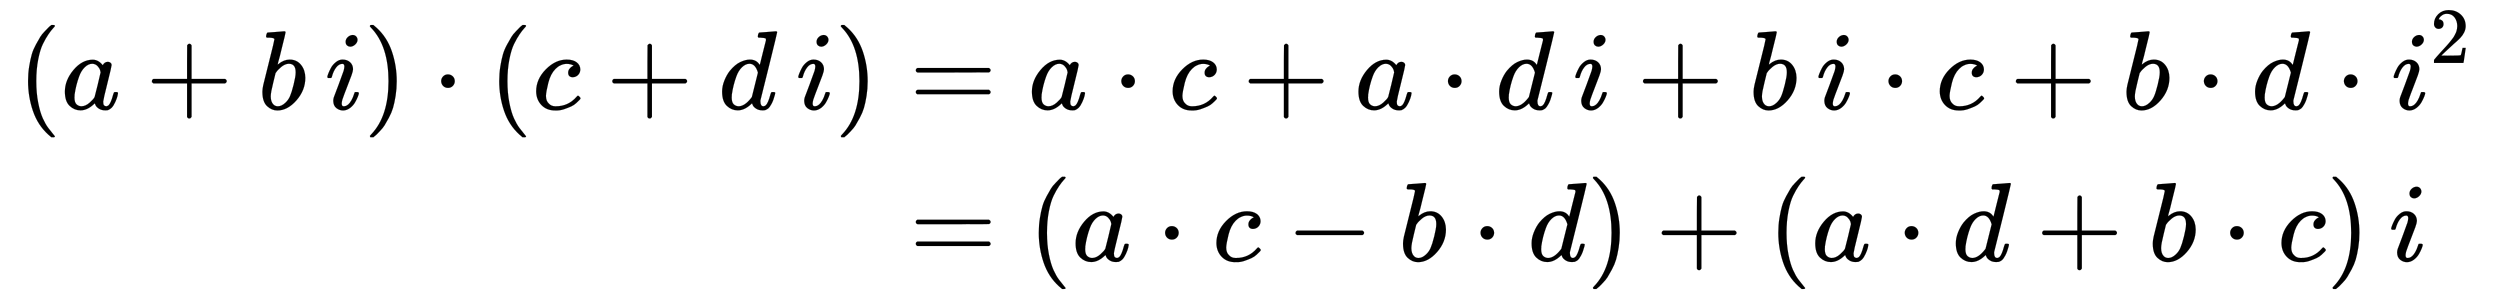 <svg xmlns:xlink="http://www.w3.org/1999/xlink" width="51.71ex" height="6.176ex" style="vertical-align: -2.505ex;" viewBox="0 -1580.7 22264.1 2659.1" role="img" focusable="false" xmlns="http://www.w3.org/2000/svg" aria-labelledby="MathJax-SVG-1-Title"><title id="MathJax-SVG-1-Title">StartLayout 1st Row 1st Column left parenthesis a plus b i right parenthesis dot left parenthesis c plus d i right parenthesis 2nd Column equals a dot c plus a dot d i plus b i dot c plus b dot d dot i squared 2nd Row 1st Column Blank 2nd Column equals left parenthesis a dot c minus b dot d right parenthesis plus left parenthesis a dot d plus b dot c right parenthesis i EndLayout</title><defs aria-hidden="true"><path stroke-width="1" id="E1-MJMAIN-28" d="M94 250Q94 319 104 381T127 488T164 576T202 643T244 695T277 729T302 750H315H319Q333 750 333 741Q333 738 316 720T275 667T226 581T184 443T167 250T184 58T225 -81T274 -167T316 -220T333 -241Q333 -250 318 -250H315H302L274 -226Q180 -141 137 -14T94 250Z"></path><path stroke-width="1" id="E1-MJMATHI-61" d="M33 157Q33 258 109 349T280 441Q331 441 370 392Q386 422 416 422Q429 422 439 414T449 394Q449 381 412 234T374 68Q374 43 381 35T402 26Q411 27 422 35Q443 55 463 131Q469 151 473 152Q475 153 483 153H487Q506 153 506 144Q506 138 501 117T481 63T449 13Q436 0 417 -8Q409 -10 393 -10Q359 -10 336 5T306 36L300 51Q299 52 296 50Q294 48 292 46Q233 -10 172 -10Q117 -10 75 30T33 157ZM351 328Q351 334 346 350T323 385T277 405Q242 405 210 374T160 293Q131 214 119 129Q119 126 119 118T118 106Q118 61 136 44T179 26Q217 26 254 59T298 110Q300 114 325 217T351 328Z"></path><path stroke-width="1" id="E1-MJMAIN-2B" d="M56 237T56 250T70 270H369V420L370 570Q380 583 389 583Q402 583 409 568V270H707Q722 262 722 250T707 230H409V-68Q401 -82 391 -82H389H387Q375 -82 369 -68V230H70Q56 237 56 250Z"></path><path stroke-width="1" id="E1-MJMATHI-62" d="M73 647Q73 657 77 670T89 683Q90 683 161 688T234 694Q246 694 246 685T212 542Q204 508 195 472T180 418L176 399Q176 396 182 402Q231 442 283 442Q345 442 383 396T422 280Q422 169 343 79T173 -11Q123 -11 82 27T40 150V159Q40 180 48 217T97 414Q147 611 147 623T109 637Q104 637 101 637H96Q86 637 83 637T76 640T73 647ZM336 325V331Q336 405 275 405Q258 405 240 397T207 376T181 352T163 330L157 322L136 236Q114 150 114 114Q114 66 138 42Q154 26 178 26Q211 26 245 58Q270 81 285 114T318 219Q336 291 336 325Z"></path><path stroke-width="1" id="E1-MJMATHI-69" d="M184 600Q184 624 203 642T247 661Q265 661 277 649T290 619Q290 596 270 577T226 557Q211 557 198 567T184 600ZM21 287Q21 295 30 318T54 369T98 420T158 442Q197 442 223 419T250 357Q250 340 236 301T196 196T154 83Q149 61 149 51Q149 26 166 26Q175 26 185 29T208 43T235 78T260 137Q263 149 265 151T282 153Q302 153 302 143Q302 135 293 112T268 61T223 11T161 -11Q129 -11 102 10T74 74Q74 91 79 106T122 220Q160 321 166 341T173 380Q173 404 156 404H154Q124 404 99 371T61 287Q60 286 59 284T58 281T56 279T53 278T49 278T41 278H27Q21 284 21 287Z"></path><path stroke-width="1" id="E1-MJMAIN-29" d="M60 749L64 750Q69 750 74 750H86L114 726Q208 641 251 514T294 250Q294 182 284 119T261 12T224 -76T186 -143T145 -194T113 -227T90 -246Q87 -249 86 -250H74Q66 -250 63 -250T58 -247T55 -238Q56 -237 66 -225Q221 -64 221 250T66 725Q56 737 55 738Q55 746 60 749Z"></path><path stroke-width="1" id="E1-MJMAIN-22C5" d="M78 250Q78 274 95 292T138 310Q162 310 180 294T199 251Q199 226 182 208T139 190T96 207T78 250Z"></path><path stroke-width="1" id="E1-MJMATHI-63" d="M34 159Q34 268 120 355T306 442Q362 442 394 418T427 355Q427 326 408 306T360 285Q341 285 330 295T319 325T330 359T352 380T366 386H367Q367 388 361 392T340 400T306 404Q276 404 249 390Q228 381 206 359Q162 315 142 235T121 119Q121 73 147 50Q169 26 205 26H209Q321 26 394 111Q403 121 406 121Q410 121 419 112T429 98T420 83T391 55T346 25T282 0T202 -11Q127 -11 81 37T34 159Z"></path><path stroke-width="1" id="E1-MJMATHI-64" d="M366 683Q367 683 438 688T511 694Q523 694 523 686Q523 679 450 384T375 83T374 68Q374 26 402 26Q411 27 422 35Q443 55 463 131Q469 151 473 152Q475 153 483 153H487H491Q506 153 506 145Q506 140 503 129Q490 79 473 48T445 8T417 -8Q409 -10 393 -10Q359 -10 336 5T306 36L300 51Q299 52 296 50Q294 48 292 46Q233 -10 172 -10Q117 -10 75 30T33 157Q33 205 53 255T101 341Q148 398 195 420T280 442Q336 442 364 400Q369 394 369 396Q370 400 396 505T424 616Q424 629 417 632T378 637H357Q351 643 351 645T353 664Q358 683 366 683ZM352 326Q329 405 277 405Q242 405 210 374T160 293Q131 214 119 129Q119 126 119 118T118 106Q118 61 136 44T179 26Q233 26 290 98L298 109L352 326Z"></path><path stroke-width="1" id="E1-MJMAIN-3D" d="M56 347Q56 360 70 367H707Q722 359 722 347Q722 336 708 328L390 327H72Q56 332 56 347ZM56 153Q56 168 72 173H708Q722 163 722 153Q722 140 707 133H70Q56 140 56 153Z"></path><path stroke-width="1" id="E1-MJMAIN-32" d="M109 429Q82 429 66 447T50 491Q50 562 103 614T235 666Q326 666 387 610T449 465Q449 422 429 383T381 315T301 241Q265 210 201 149L142 93L218 92Q375 92 385 97Q392 99 409 186V189H449V186Q448 183 436 95T421 3V0H50V19V31Q50 38 56 46T86 81Q115 113 136 137Q145 147 170 174T204 211T233 244T261 278T284 308T305 340T320 369T333 401T340 431T343 464Q343 527 309 573T212 619Q179 619 154 602T119 569T109 550Q109 549 114 549Q132 549 151 535T170 489Q170 464 154 447T109 429Z"></path><path stroke-width="1" id="E1-MJMAIN-2212" d="M84 237T84 250T98 270H679Q694 262 694 250T679 230H98Q84 237 84 250Z"></path></defs><g stroke="currentColor" fill="currentColor" stroke-width="0" transform="matrix(1 0 0 -1 0 0)" aria-hidden="true"><g transform="translate(167,0)"><g transform="translate(-11,0)"><g transform="translate(0,608)"> <use xlink:href="#E1-MJMAIN-28" x="0" y="0"></use> <use xlink:href="#E1-MJMATHI-61" x="389" y="0"></use> <use xlink:href="#E1-MJMAIN-2B" x="1141" y="0"></use> <use xlink:href="#E1-MJMATHI-62" x="2141" y="0"></use> <use xlink:href="#E1-MJMATHI-69" x="2738" y="0"></use> <use xlink:href="#E1-MJMAIN-29" x="3083" y="0"></use> <use xlink:href="#E1-MJMAIN-22C5" x="3695" y="0"></use> <use xlink:href="#E1-MJMAIN-28" x="4196" y="0"></use> <use xlink:href="#E1-MJMATHI-63" x="4585" y="0"></use> <use xlink:href="#E1-MJMAIN-2B" x="5241" y="0"></use> <use xlink:href="#E1-MJMATHI-64" x="6242" y="0"></use> <use xlink:href="#E1-MJMATHI-69" x="6932" y="0"></use> <use xlink:href="#E1-MJMAIN-29" x="7277" y="0"></use></g></g><g transform="translate(7656,0)"><g transform="translate(0,608)"> <use xlink:href="#E1-MJMAIN-3D" x="277" y="0"></use> <use xlink:href="#E1-MJMATHI-61" x="1334" y="0"></use> <use xlink:href="#E1-MJMAIN-22C5" x="2085" y="0"></use> <use xlink:href="#E1-MJMATHI-63" x="2586" y="0"></use> <use xlink:href="#E1-MJMAIN-2B" x="3242" y="0"></use> <use xlink:href="#E1-MJMATHI-61" x="4242" y="0"></use> <use xlink:href="#E1-MJMAIN-22C5" x="4994" y="0"></use> <use xlink:href="#E1-MJMATHI-64" x="5495" y="0"></use> <use xlink:href="#E1-MJMATHI-69" x="6185" y="0"></use> <use xlink:href="#E1-MJMAIN-2B" x="6753" y="0"></use> <use xlink:href="#E1-MJMATHI-62" x="7754" y="0"></use> <use xlink:href="#E1-MJMATHI-69" x="8350" y="0"></use> <use xlink:href="#E1-MJMAIN-22C5" x="8917" y="0"></use> <use xlink:href="#E1-MJMATHI-63" x="9418" y="0"></use> <use xlink:href="#E1-MJMAIN-2B" x="10074" y="0"></use> <use xlink:href="#E1-MJMATHI-62" x="11075" y="0"></use> <use xlink:href="#E1-MJMAIN-22C5" x="11726" y="0"></use> <use xlink:href="#E1-MJMATHI-64" x="12227" y="0"></use> <use xlink:href="#E1-MJMAIN-22C5" x="12973" y="0"></use><g transform="translate(13473,0)"> <use xlink:href="#E1-MJMATHI-69" x="0" y="0"></use> <use transform="scale(0.707)" xlink:href="#E1-MJMAIN-32" x="488" y="583"></use></g></g><g transform="translate(0,-743)"> <use xlink:href="#E1-MJMAIN-3D" x="277" y="0"></use> <use xlink:href="#E1-MJMAIN-28" x="1334" y="0"></use> <use xlink:href="#E1-MJMATHI-61" x="1723" y="0"></use> <use xlink:href="#E1-MJMAIN-22C5" x="2475" y="0"></use> <use xlink:href="#E1-MJMATHI-63" x="2976" y="0"></use> <use xlink:href="#E1-MJMAIN-2212" x="3631" y="0"></use> <use xlink:href="#E1-MJMATHI-62" x="4632" y="0"></use> <use xlink:href="#E1-MJMAIN-22C5" x="5284" y="0"></use> <use xlink:href="#E1-MJMATHI-64" x="5784" y="0"></use> <use xlink:href="#E1-MJMAIN-29" x="6308" y="0"></use> <use xlink:href="#E1-MJMAIN-2B" x="6920" y="0"></use> <use xlink:href="#E1-MJMAIN-28" x="7920" y="0"></use> <use xlink:href="#E1-MJMATHI-61" x="8310" y="0"></use> <use xlink:href="#E1-MJMAIN-22C5" x="9062" y="0"></use> <use xlink:href="#E1-MJMATHI-64" x="9562" y="0"></use> <use xlink:href="#E1-MJMAIN-2B" x="10308" y="0"></use> <use xlink:href="#E1-MJMATHI-62" x="11309" y="0"></use> <use xlink:href="#E1-MJMAIN-22C5" x="11960" y="0"></use> <use xlink:href="#E1-MJMATHI-63" x="12461" y="0"></use> <use xlink:href="#E1-MJMAIN-29" x="12895" y="0"></use> <use xlink:href="#E1-MJMATHI-69" x="13451" y="0"></use></g></g></g></g></svg>